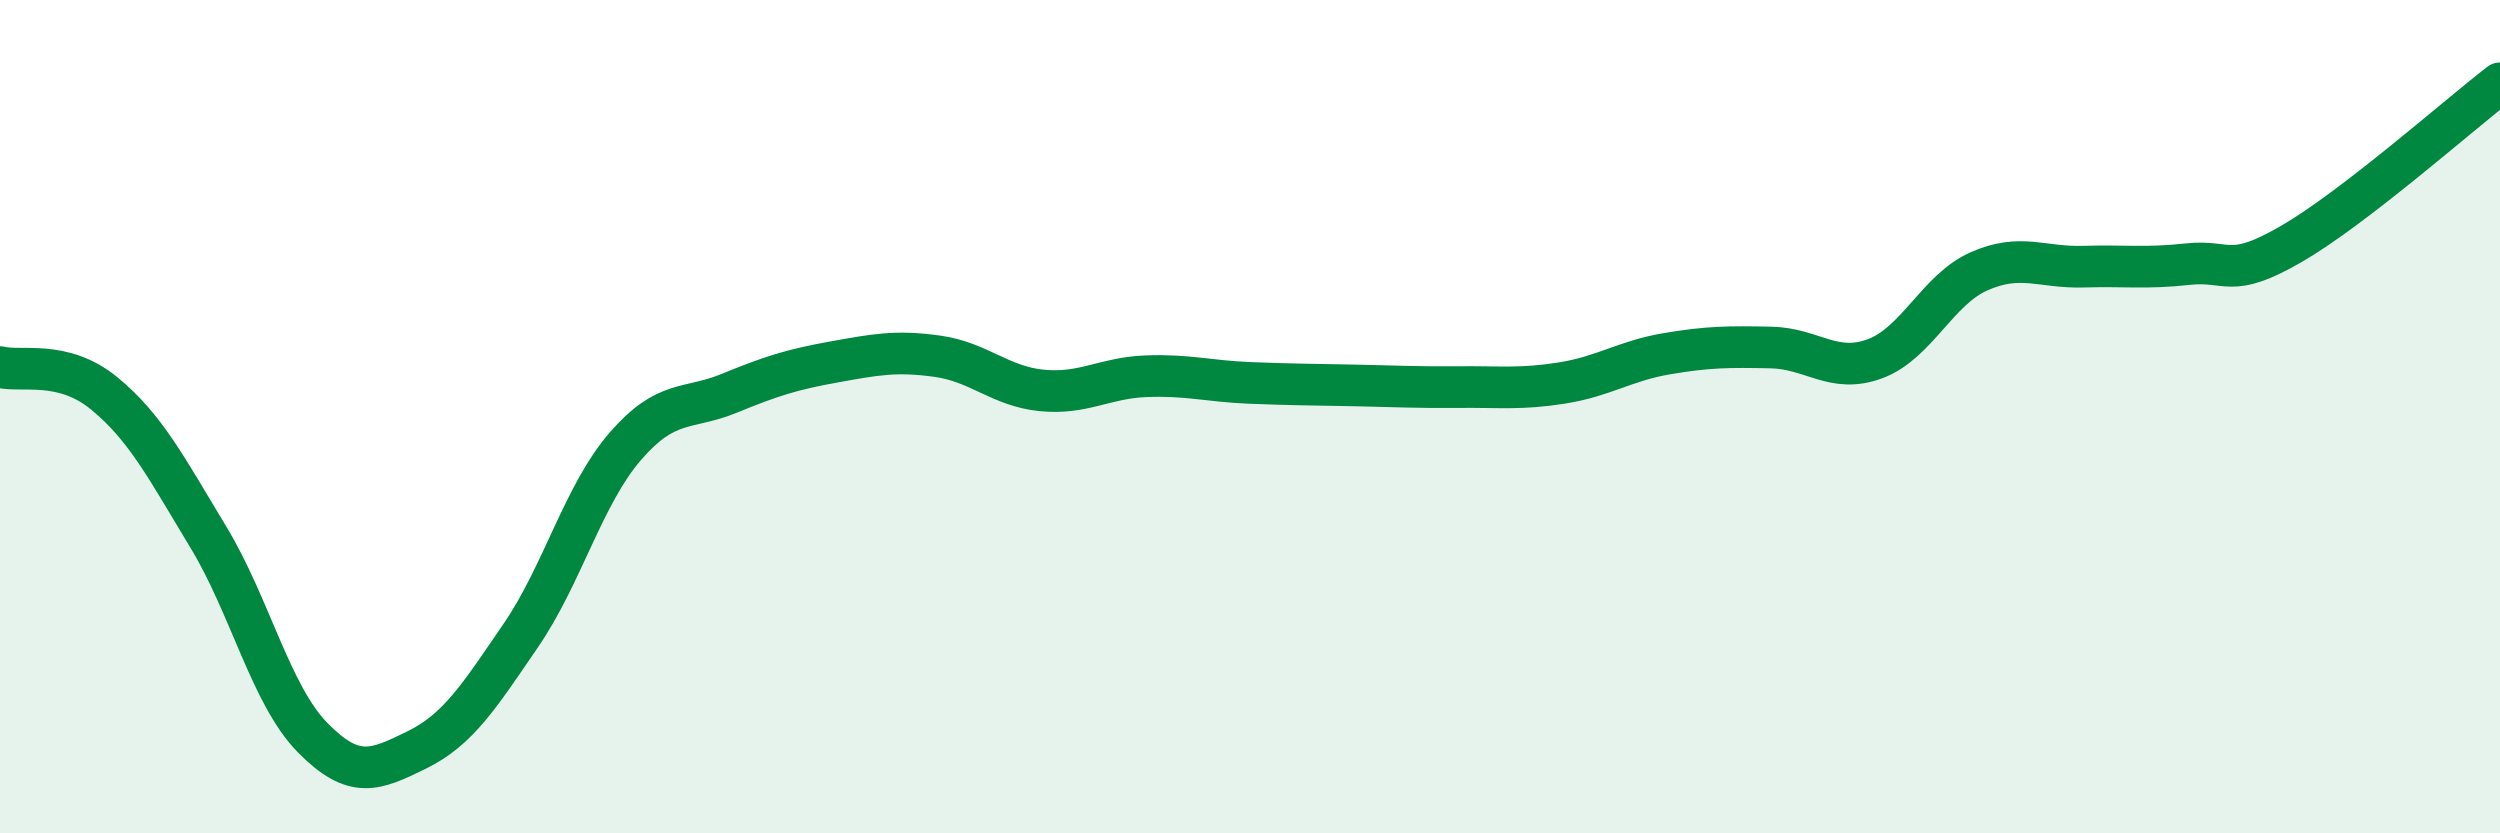 
    <svg width="60" height="20" viewBox="0 0 60 20" xmlns="http://www.w3.org/2000/svg">
      <path
        d="M 0,8.81 C 0.5,8.94 1.5,8.62 2.5,9.44 C 3.5,10.26 4,11.24 5,12.89 C 6,14.54 6.5,16.68 7.5,17.7 C 8.5,18.72 9,18.49 10,18 C 11,17.51 11.5,16.71 12.5,15.25 C 13.5,13.79 14,11.88 15,10.72 C 16,9.56 16.5,9.85 17.5,9.44 C 18.5,9.03 19,8.87 20,8.69 C 21,8.51 21.5,8.41 22.5,8.55 C 23.5,8.69 24,9.27 25,9.37 C 26,9.47 26.5,9.07 27.5,9.03 C 28.5,8.99 29,9.15 30,9.19 C 31,9.23 31.5,9.23 32.5,9.25 C 33.5,9.27 34,9.3 35,9.29 C 36,9.28 36.5,9.35 37.5,9.19 C 38.5,9.03 39,8.66 40,8.49 C 41,8.32 41.5,8.32 42.5,8.34 C 43.5,8.36 44,8.98 45,8.61 C 46,8.24 46.5,6.95 47.5,6.51 C 48.5,6.07 49,6.43 50,6.4 C 51,6.37 51.5,6.45 52.5,6.34 C 53.5,6.23 53.5,6.72 55,5.85 C 56.5,4.98 59,2.77 60,2L60 20L0 20Z"
        fill="#008740"
        opacity="0.1"
        stroke-linecap="round"
        stroke-linejoin="round"
      />
      <path
        d="M 0,8.81 C 0.5,8.94 1.5,8.62 2.5,9.44 C 3.5,10.26 4,11.24 5,12.89 C 6,14.54 6.5,16.68 7.5,17.7 C 8.5,18.72 9,18.49 10,18 C 11,17.51 11.5,16.71 12.5,15.25 C 13.5,13.79 14,11.88 15,10.72 C 16,9.56 16.5,9.85 17.5,9.44 C 18.5,9.03 19,8.87 20,8.69 C 21,8.51 21.5,8.41 22.5,8.55 C 23.5,8.69 24,9.27 25,9.37 C 26,9.47 26.5,9.07 27.5,9.03 C 28.5,8.99 29,9.15 30,9.19 C 31,9.23 31.5,9.23 32.5,9.25 C 33.5,9.27 34,9.3 35,9.29 C 36,9.28 36.5,9.35 37.5,9.19 C 38.5,9.03 39,8.66 40,8.49 C 41,8.32 41.5,8.32 42.5,8.34 C 43.5,8.36 44,8.98 45,8.61 C 46,8.24 46.5,6.95 47.5,6.51 C 48.5,6.07 49,6.43 50,6.4 C 51,6.37 51.5,6.45 52.5,6.34 C 53.5,6.23 53.5,6.72 55,5.85 C 56.5,4.98 59,2.77 60,2"
        stroke="#008740"
        stroke-width="1"
        fill="none"
        stroke-linecap="round"
        stroke-linejoin="round"
      />
    </svg>
  